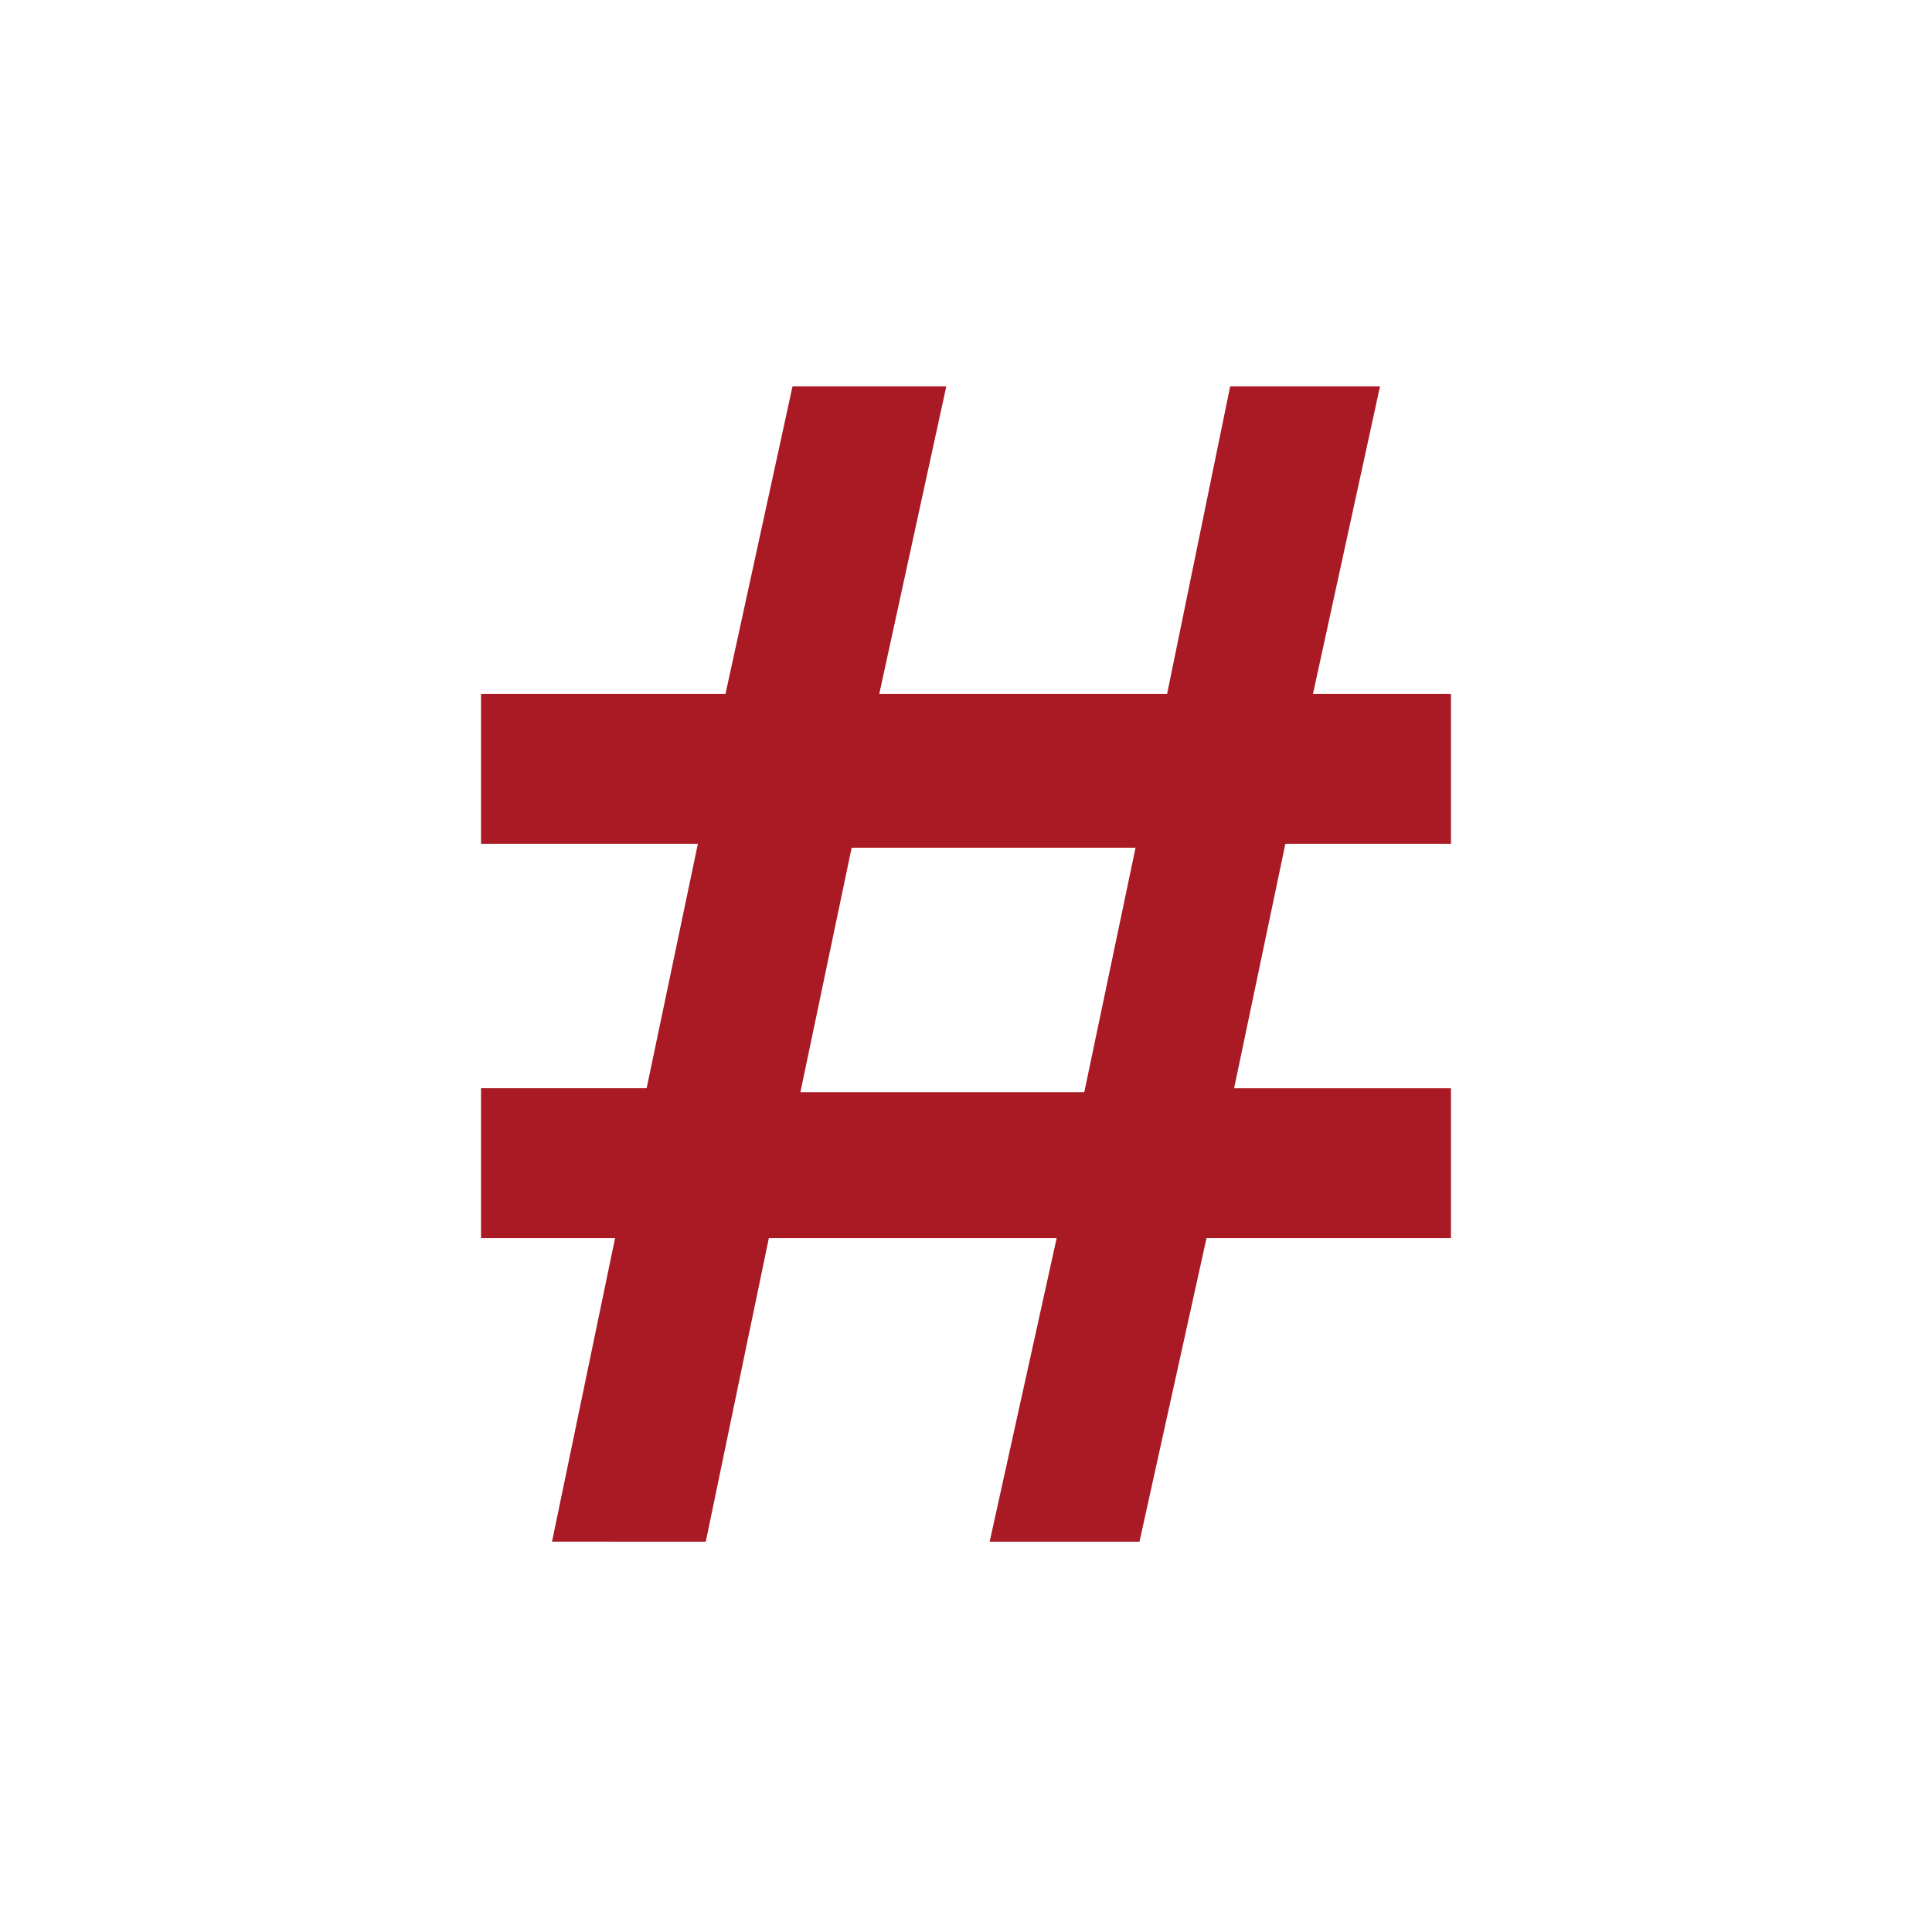 <?xml version="1.0" encoding="utf-8"?>
<!-- Generator: Adobe Illustrator 22.1.0, SVG Export Plug-In . SVG Version: 6.00 Build 0)  -->
<svg version="1.1" id="Capa_1" xmlns="http://www.w3.org/2000/svg" xmlns:xlink="http://www.w3.org/1999/xlink" x="0px" y="0px"
	 viewBox="0 0 49 49" style="enable-background:new 0 0 49 49;" xml:space="preserve">
<style type="text/css">
	.st0{fill:#a91a24;}
</style>
<path class="st0" d="M12.2,17.6h6.2l1.7-7.8H24l-1.7,7.8h7.3l1.6-7.8H35l-1.7,7.8h3.5v3.8h-4.2l-1.3,6.2h5.5v3.8h-6.2l-1.7,7.7h-3.8
	l1.7-7.7h-7.3l-1.6,7.7H14l1.6-7.7h-3.4v-3.8h4.2l1.3-6.2h-5.5V17.6z M21.6,21.5l-1.3,6.2h7.2l1.3-6.2H21.6z"/>
</svg>
